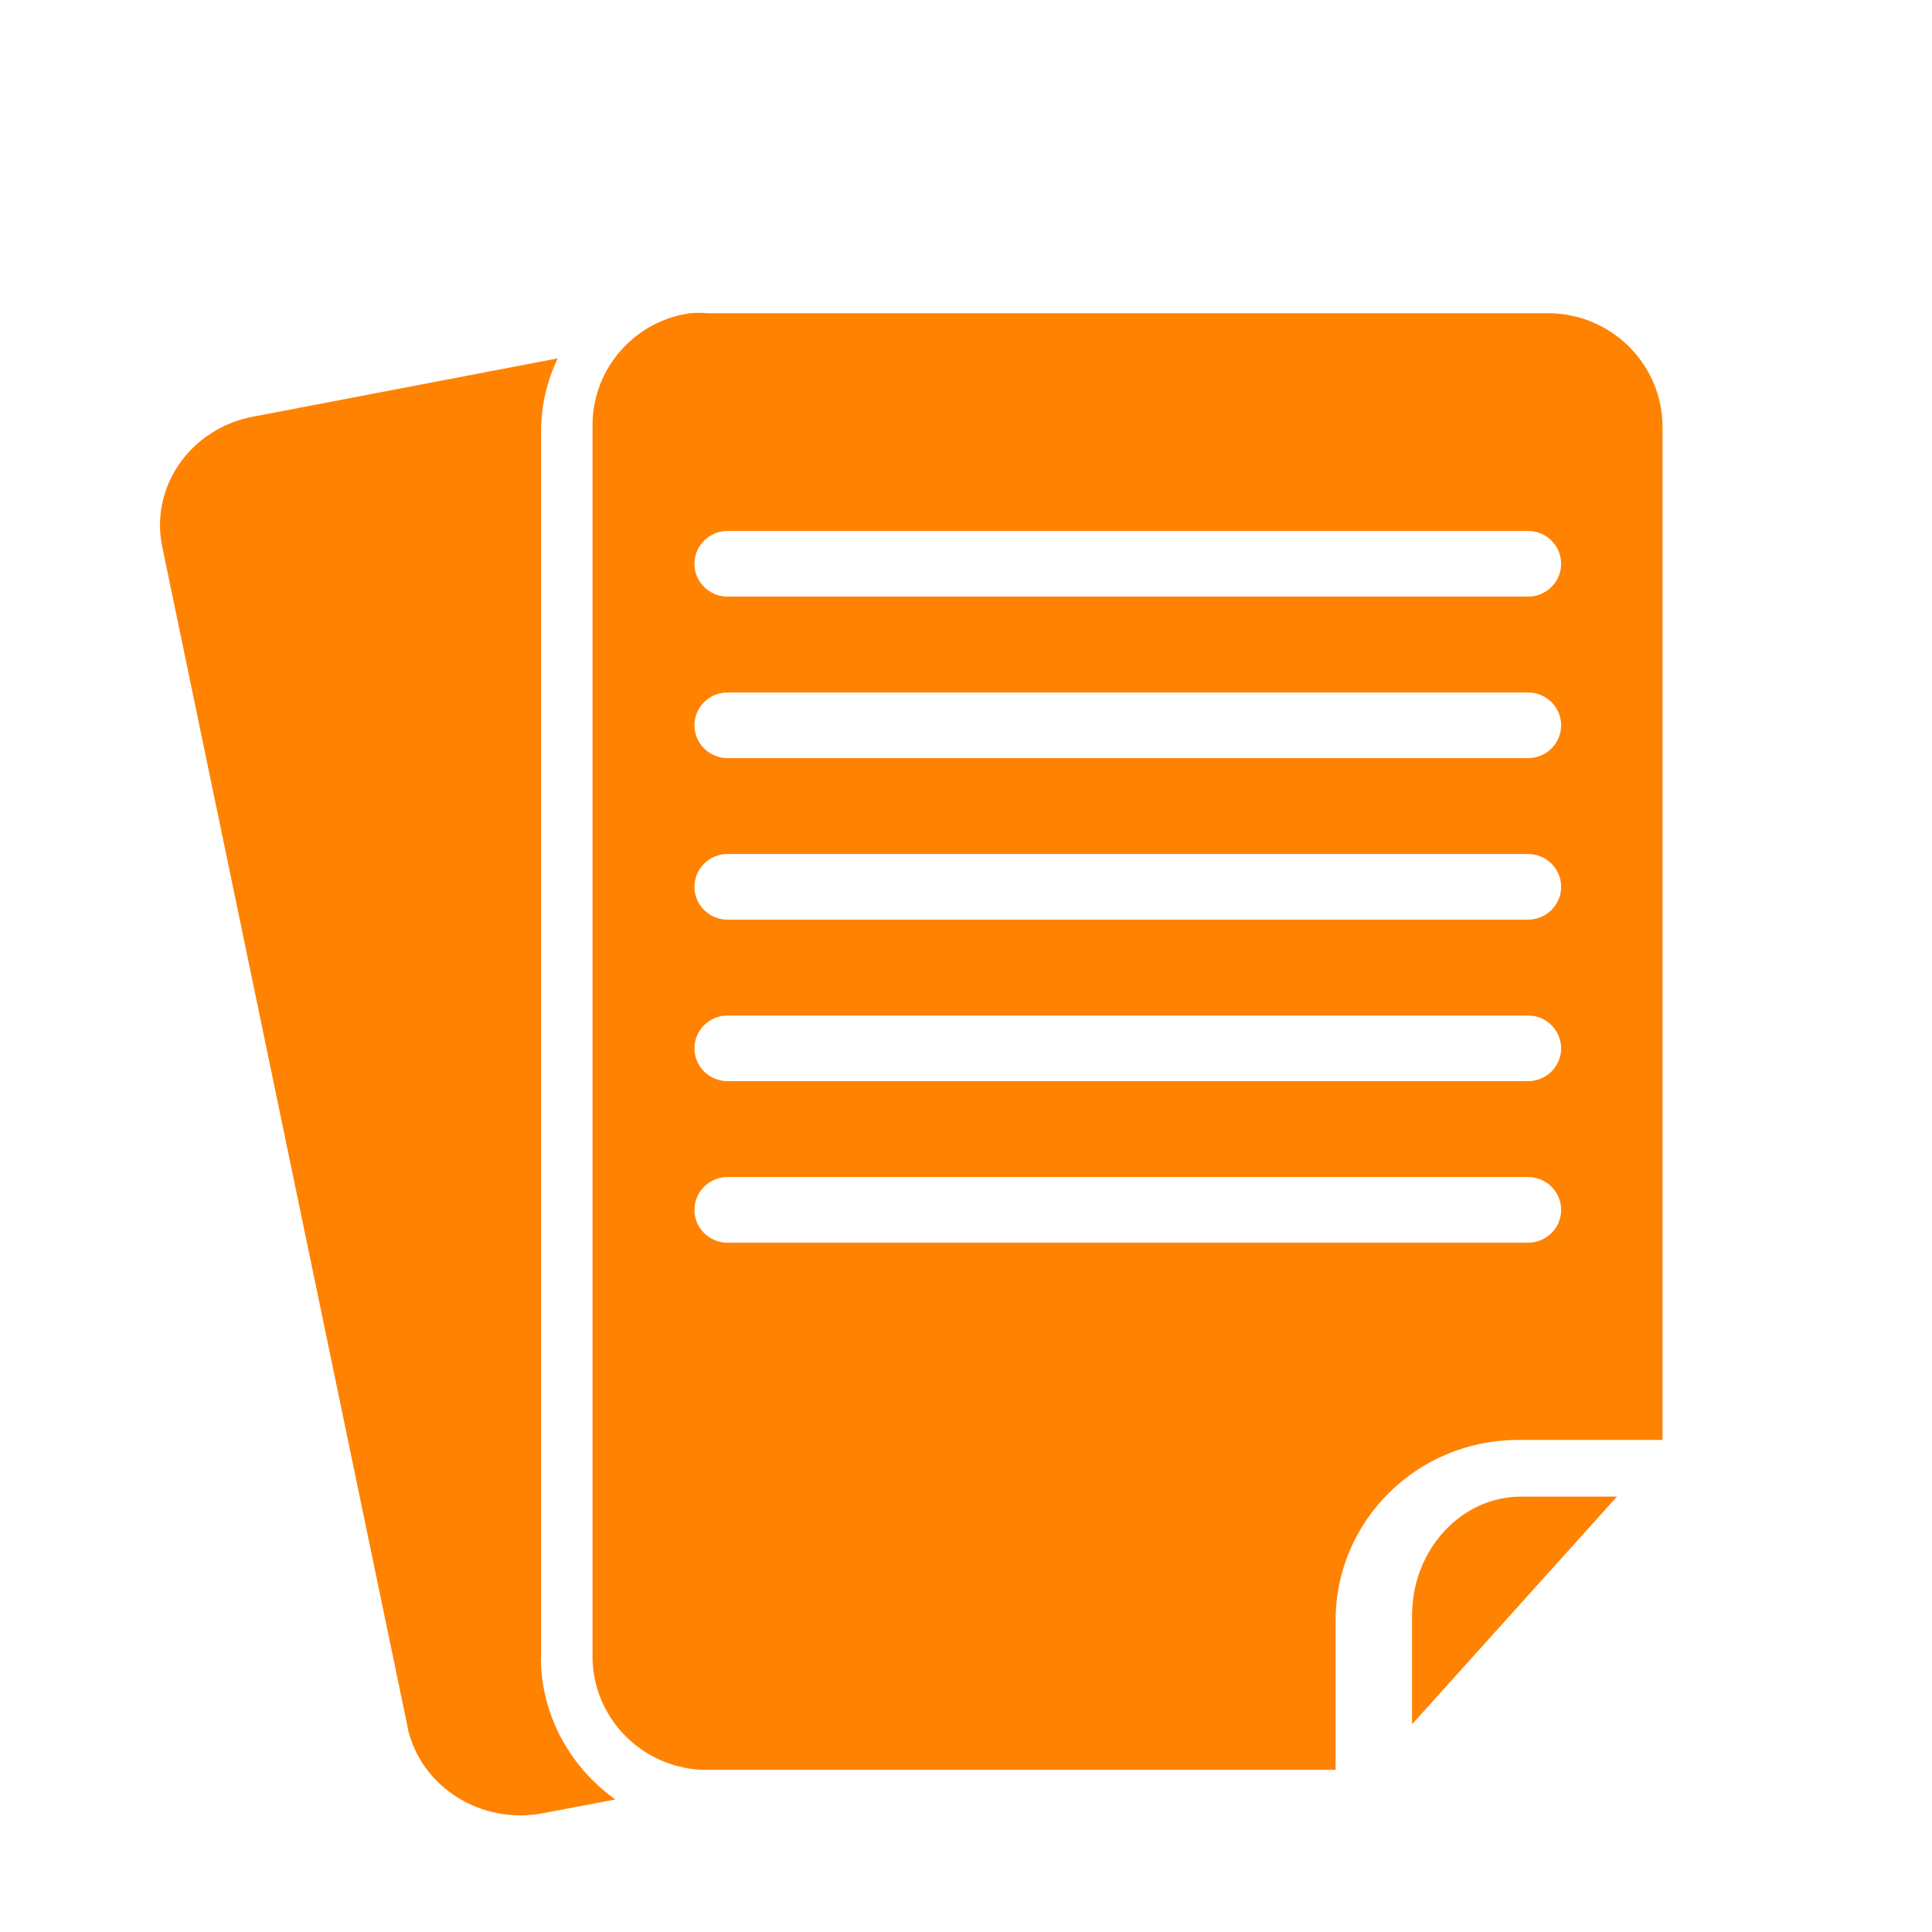 <svg width="72" height="72" viewBox="0 0 72 72" fill="none" xmlns="http://www.w3.org/2000/svg">
<path d="M52.623 60.205V64.259L60.259 55.775H56.687C54.446 55.775 52.623 57.762 52.623 60.205Z" fill="#FF8201"/>
<path d="M20.166 61.786V16.056C20.166 15.12 20.379 14.204 20.786 13.355L9.47 15.52C7.142 15.939 5.607 18.084 6.034 20.317L15.184 64.331C15.184 64.331 15.184 64.35 15.184 64.36C15.662 66.593 17.939 68.026 20.257 67.568L22.931 67.061C21.192 65.813 20.166 63.863 20.155 61.786H20.166Z" fill="#FF8201"/>
<path d="M56.551 53.663H61.957V15.911C61.957 13.572 60.043 11.673 57.685 11.673H26.354C26.137 11.653 25.92 11.653 25.703 11.673L25.348 11.741C23.424 12.192 22.072 13.905 22.082 15.862V61.767C22.102 64.008 23.887 65.848 26.146 65.956H49.774V60.387C49.774 56.677 52.812 53.672 56.551 53.663ZM27.113 19.787H56.946C57.626 19.787 58.179 20.335 58.179 21.011C58.179 21.686 57.626 22.234 56.946 22.234H27.113C26.433 22.234 25.88 21.686 25.88 21.011C25.88 20.335 26.433 19.787 27.113 19.787ZM27.113 25.806H56.946C57.626 25.806 58.179 26.355 58.179 27.03C58.179 27.705 57.626 28.253 56.946 28.253H27.113C26.433 28.253 25.88 27.705 25.88 27.03C25.88 26.355 26.433 25.806 27.113 25.806ZM27.113 31.826H56.946C57.626 31.826 58.179 32.374 58.179 33.05C58.179 33.725 57.626 34.273 56.946 34.273H27.113C26.433 34.273 25.88 33.725 25.88 33.05C25.88 32.374 26.433 31.826 27.113 31.826ZM27.113 37.846H56.946C57.626 37.846 58.179 38.394 58.179 39.069C58.179 39.744 57.626 40.292 56.946 40.292H27.113C26.433 40.292 25.88 39.744 25.88 39.069C25.88 38.394 26.433 37.846 27.113 37.846ZM27.113 46.312C26.433 46.312 25.88 45.764 25.88 45.089C25.88 44.413 26.433 43.865 27.113 43.865H56.946C57.626 43.865 58.179 44.413 58.179 45.089C58.179 45.764 57.626 46.312 56.946 46.312H27.113Z" fill="#FF8201"/>
</svg>
